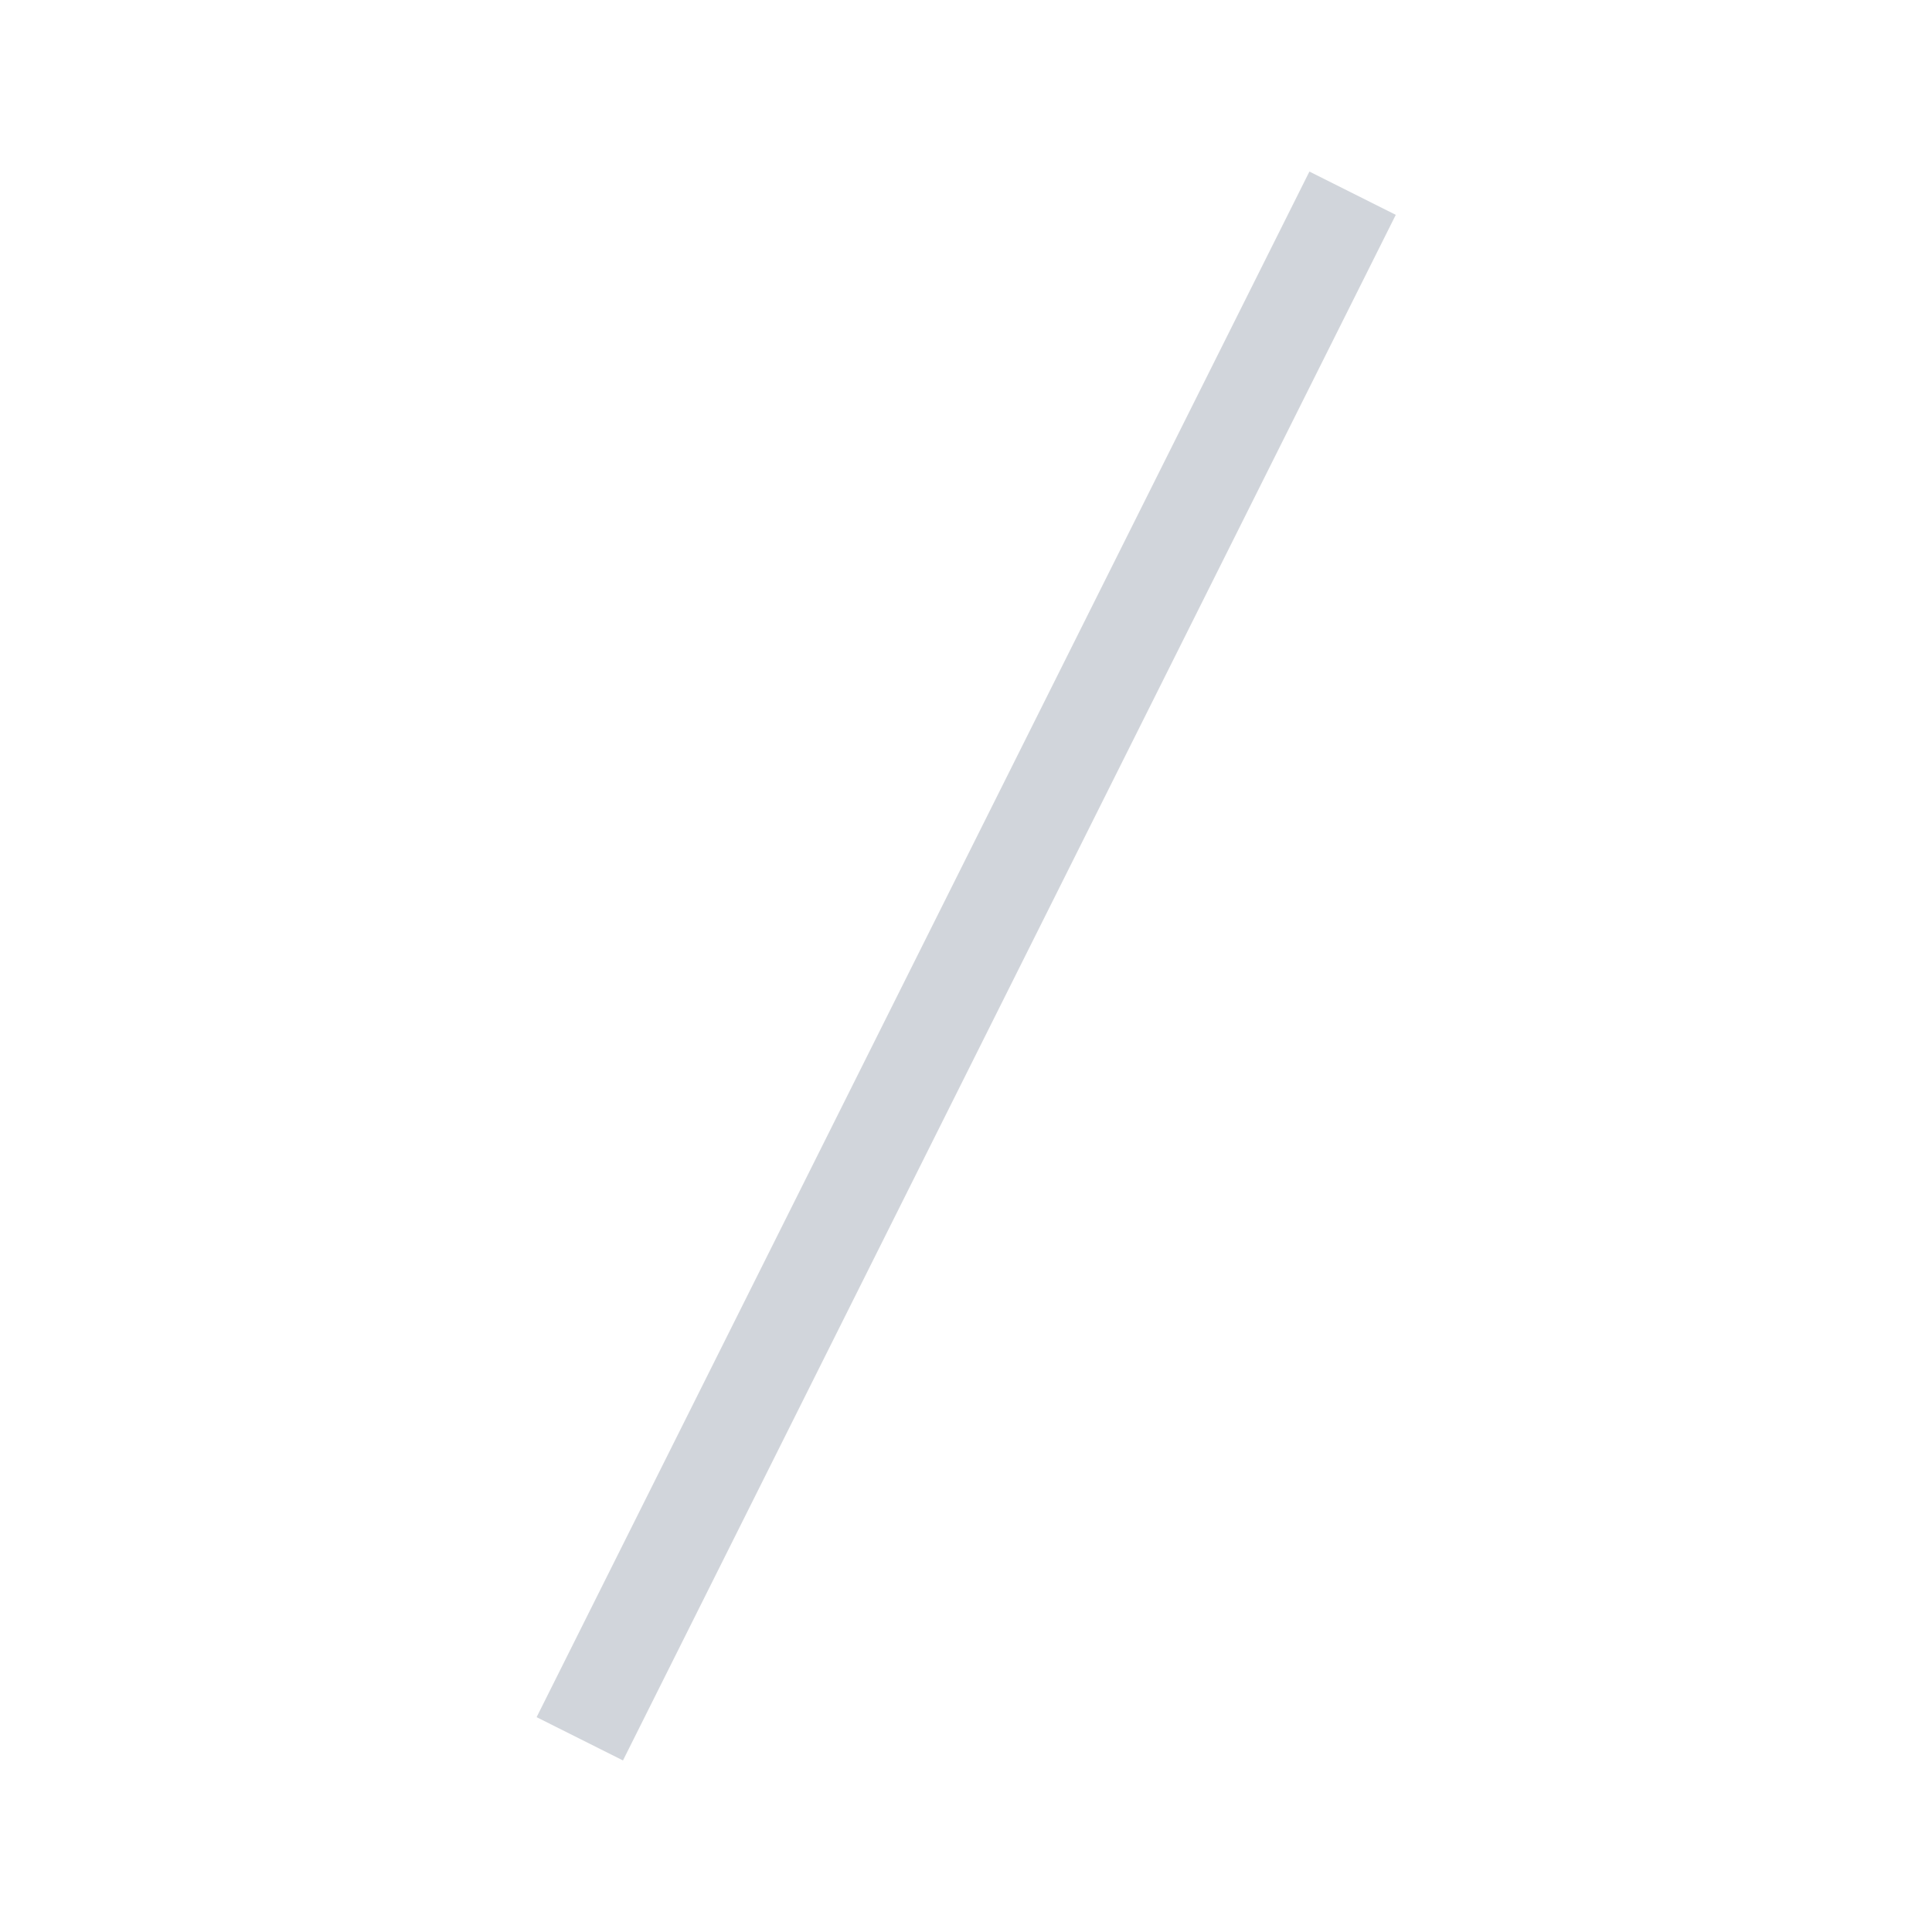 <svg width="20" height="20" viewBox="0 0 20 20" fill="none" xmlns="http://www.w3.org/2000/svg">
<path d="M5.555 17.776L13.555 1.776L14.449 2.224L6.449 18.224L5.555 17.776Z" fill="#D1D5DB"/>
</svg>
